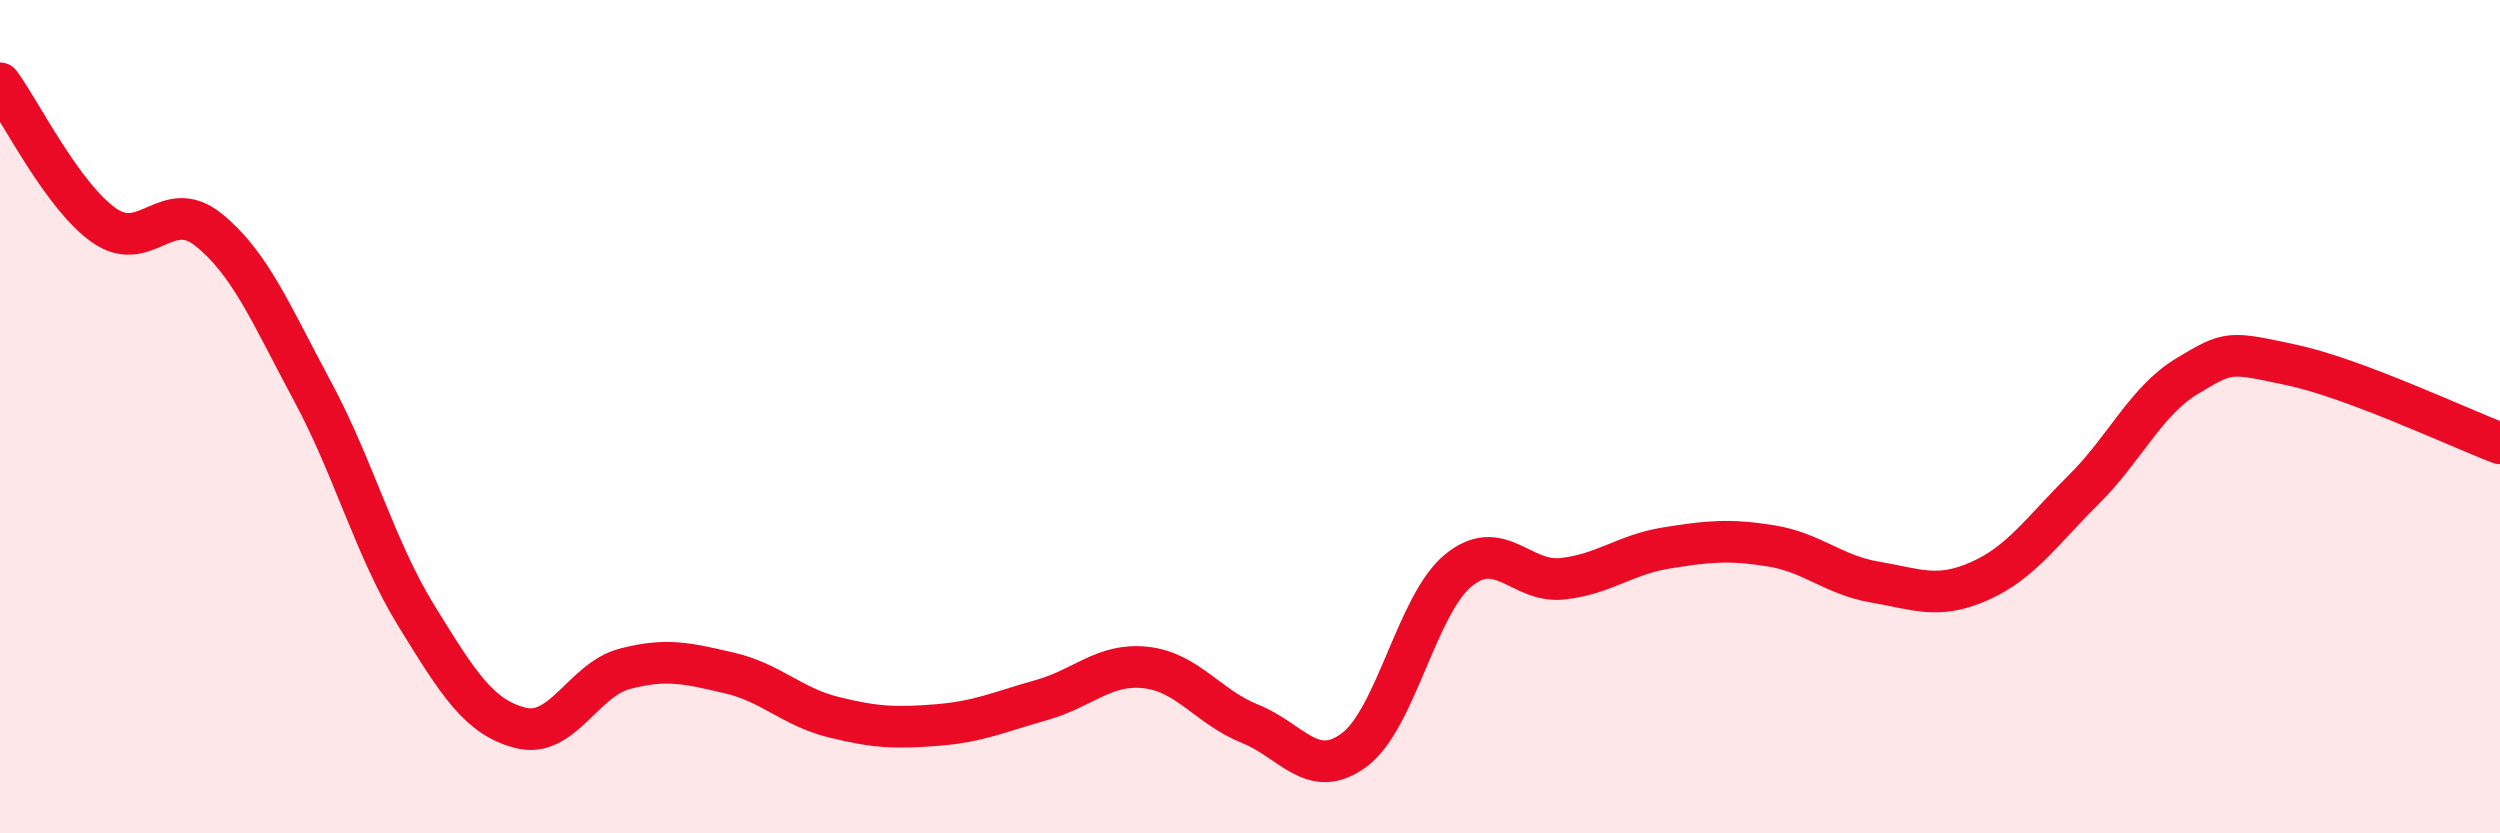 
    <svg width="60" height="20" viewBox="0 0 60 20" xmlns="http://www.w3.org/2000/svg">
      <path
        d="M 0,2 C 0.5,2.68 1.5,4.71 2.5,5.41 C 3.5,6.11 4,4.71 5,5.51 C 6,6.31 6.5,7.53 7.5,9.39 C 8.5,11.25 9,13.17 10,14.79 C 11,16.41 11.5,17.22 12.5,17.47 C 13.5,17.72 14,16.31 15,16.05 C 16,15.79 16.5,15.92 17.5,16.15 C 18.5,16.38 19,16.96 20,17.21 C 21,17.46 21.5,17.48 22.5,17.4 C 23.5,17.32 24,17.08 25,16.8 C 26,16.52 26.5,15.91 27.5,16.02 C 28.5,16.13 29,16.97 30,17.37 C 31,17.77 31.5,18.74 32.5,18 C 33.5,17.26 34,14.51 35,13.69 C 36,12.87 36.5,14 37.5,13.89 C 38.5,13.78 39,13.31 40,13.15 C 41,12.99 41.5,12.94 42.5,13.1 C 43.5,13.26 44,13.8 45,13.97 C 46,14.14 46.5,14.39 47.5,13.95 C 48.5,13.51 49,12.75 50,11.76 C 51,10.77 51.5,9.62 52.5,9.02 C 53.5,8.42 53.5,8.44 55,8.76 C 56.5,9.08 59,10.26 60,10.64L60 20L0 20Z"
        fill="#EB0A25"
        opacity="0.1"
        stroke-linecap="round"
        stroke-linejoin="round"
      />
      <path
        d="M 0,2 C 0.5,2.68 1.5,4.71 2.5,5.41 C 3.5,6.11 4,4.71 5,5.51 C 6,6.31 6.5,7.53 7.5,9.39 C 8.5,11.25 9,13.17 10,14.79 C 11,16.41 11.5,17.22 12.5,17.47 C 13.5,17.72 14,16.31 15,16.05 C 16,15.79 16.5,15.92 17.5,16.15 C 18.5,16.38 19,16.96 20,17.21 C 21,17.46 21.5,17.48 22.5,17.4 C 23.5,17.32 24,17.08 25,16.8 C 26,16.52 26.5,15.91 27.5,16.02 C 28.5,16.13 29,16.97 30,17.37 C 31,17.77 31.5,18.74 32.5,18 C 33.5,17.26 34,14.51 35,13.69 C 36,12.87 36.5,14 37.5,13.89 C 38.5,13.78 39,13.31 40,13.15 C 41,12.99 41.5,12.94 42.5,13.1 C 43.5,13.26 44,13.8 45,13.97 C 46,14.14 46.5,14.39 47.5,13.95 C 48.5,13.51 49,12.75 50,11.76 C 51,10.77 51.5,9.62 52.5,9.02 C 53.5,8.42 53.5,8.44 55,8.76 C 56.5,9.08 59,10.26 60,10.64"
        stroke="#EB0A25"
        stroke-width="1"
        fill="none"
        stroke-linecap="round"
        stroke-linejoin="round"
      />
    </svg>
  